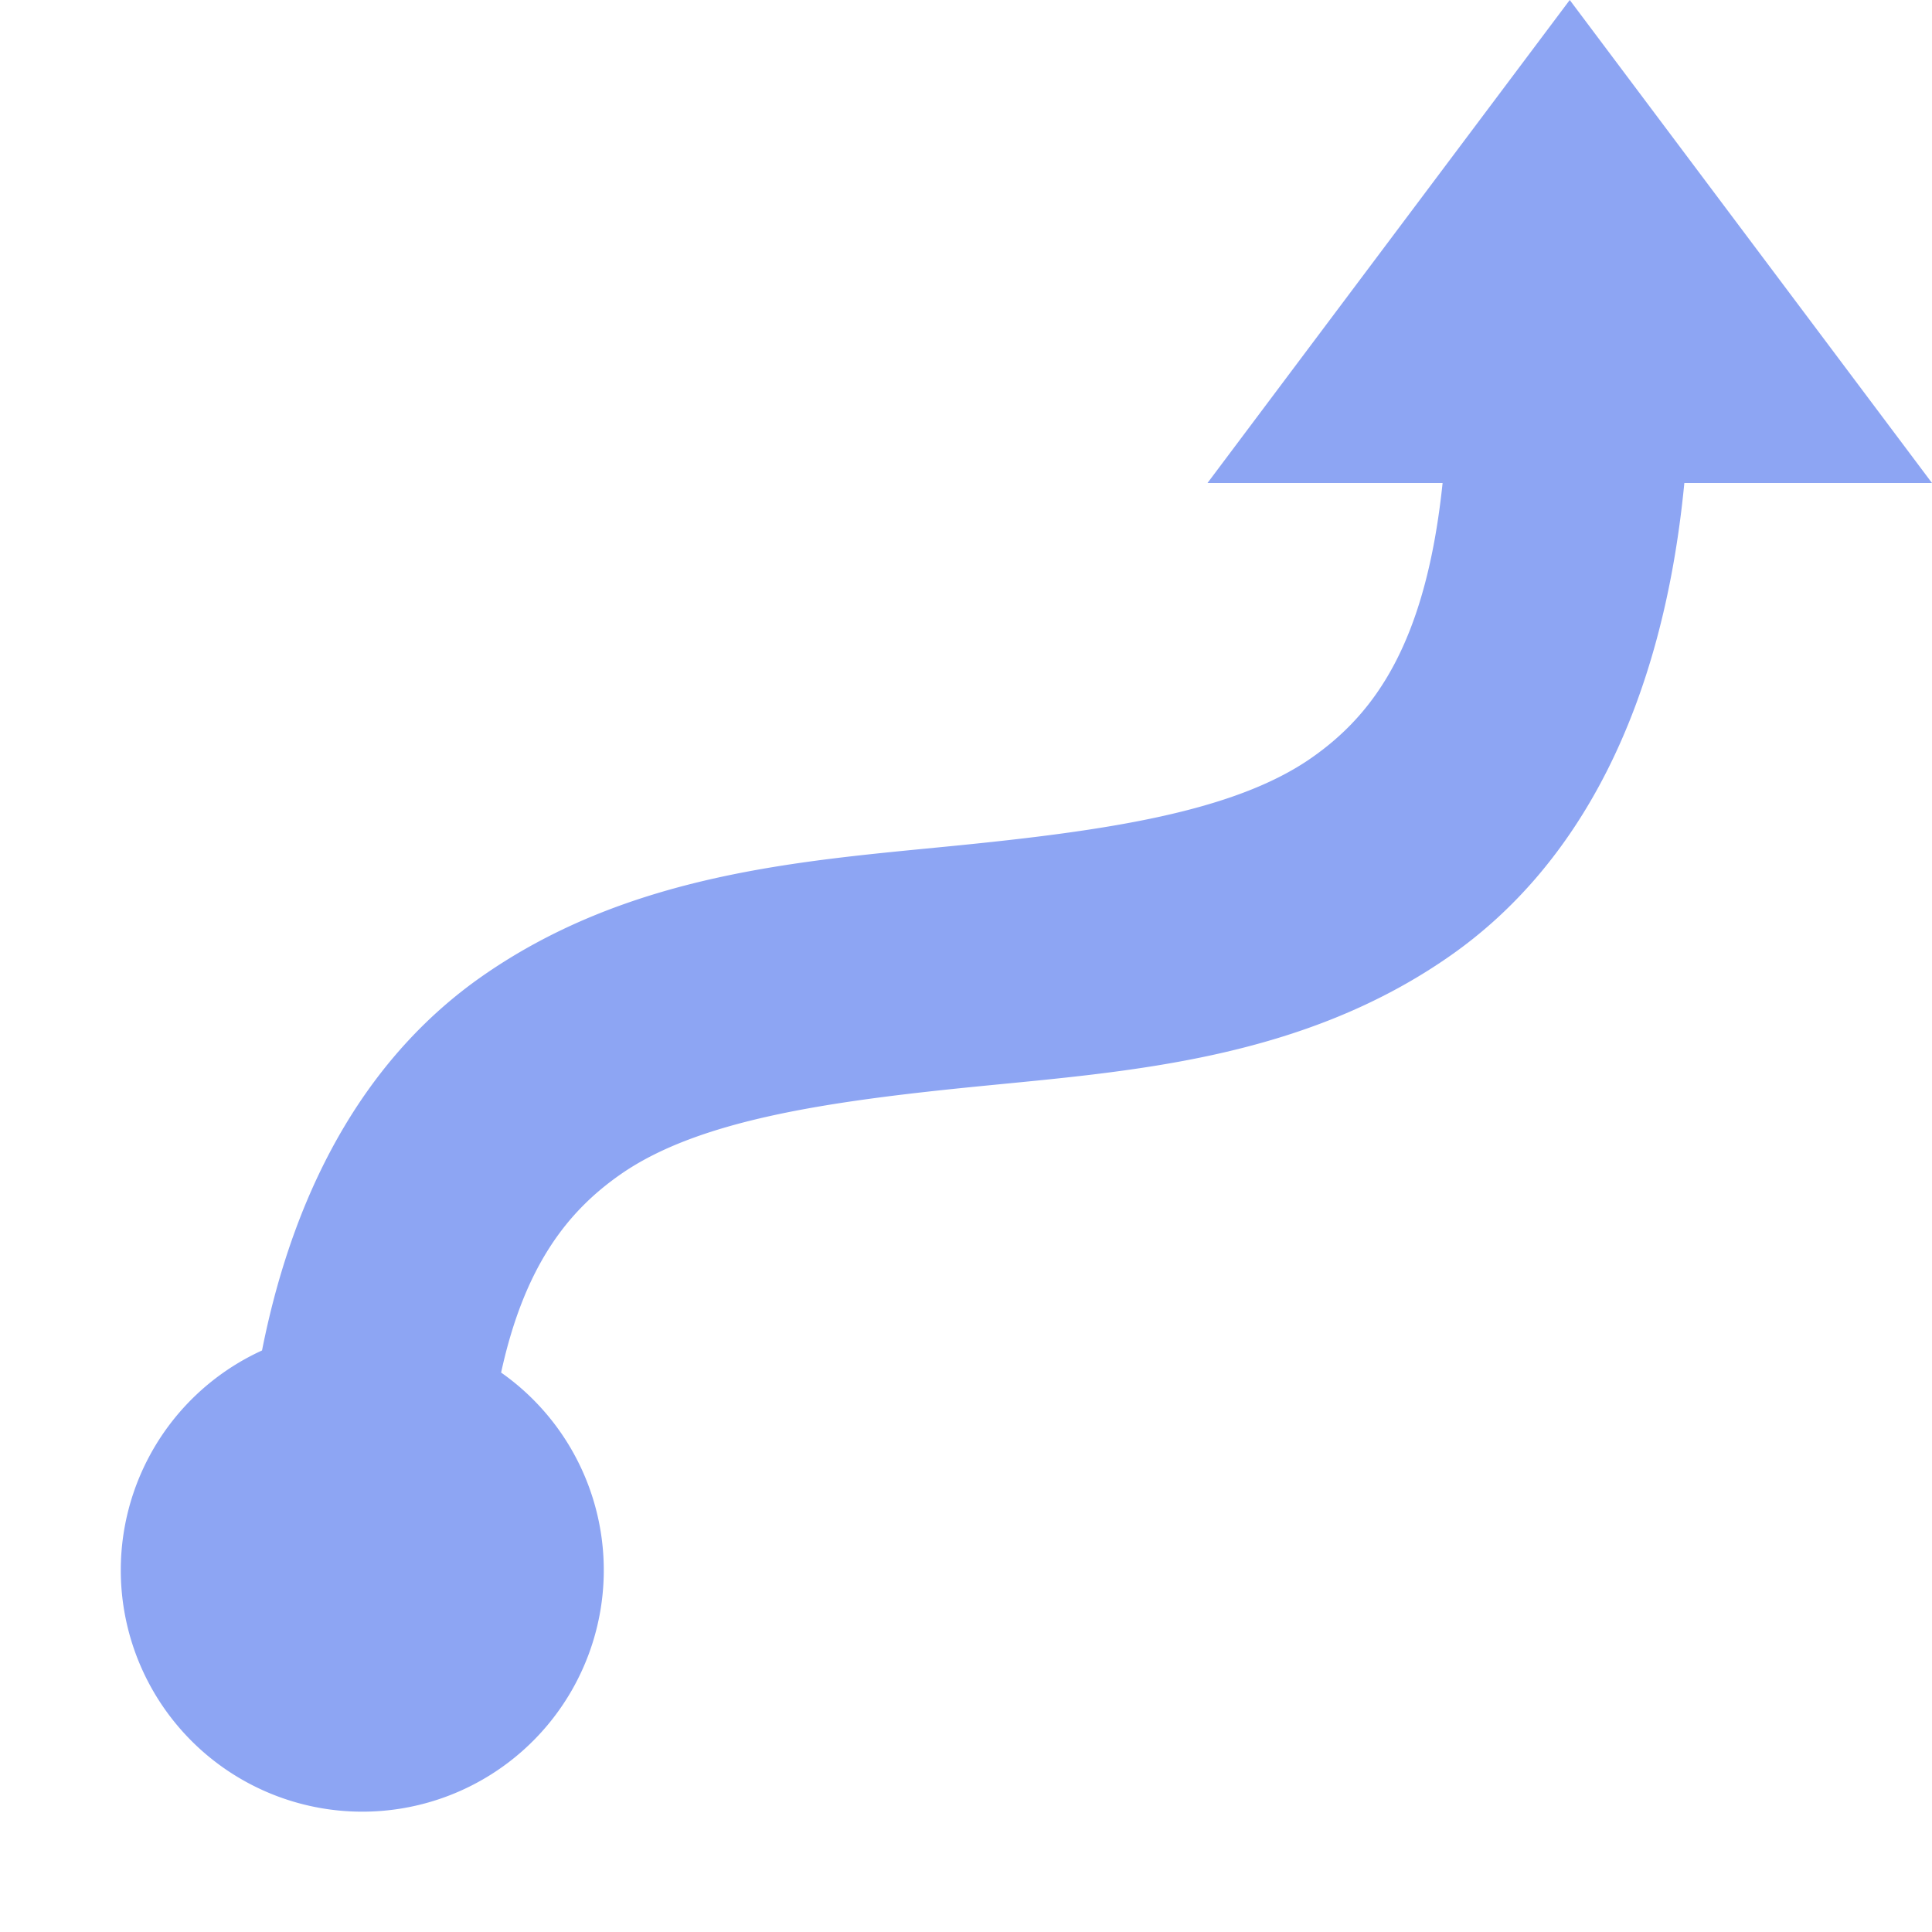 <svg xmlns="http://www.w3.org/2000/svg" width="16" height="16"><path fill="#8da5f3" d="m13 0-3 4h1.947c-.138 1.32-.558 1.907-1.084 2.275-.644.451-1.713.606-2.963.73s-2.681.221-3.912 1.083c-.892.625-1.532 1.652-1.818 3.096a2 2 0 1 0 1.98.183c.193-.885.553-1.337.987-1.64.644-.451 1.713-.606 2.963-.73s2.681-.221 3.912-1.083c1.053-.737 1.755-2.032 1.937-3.914H16l-3-4z"/></svg>